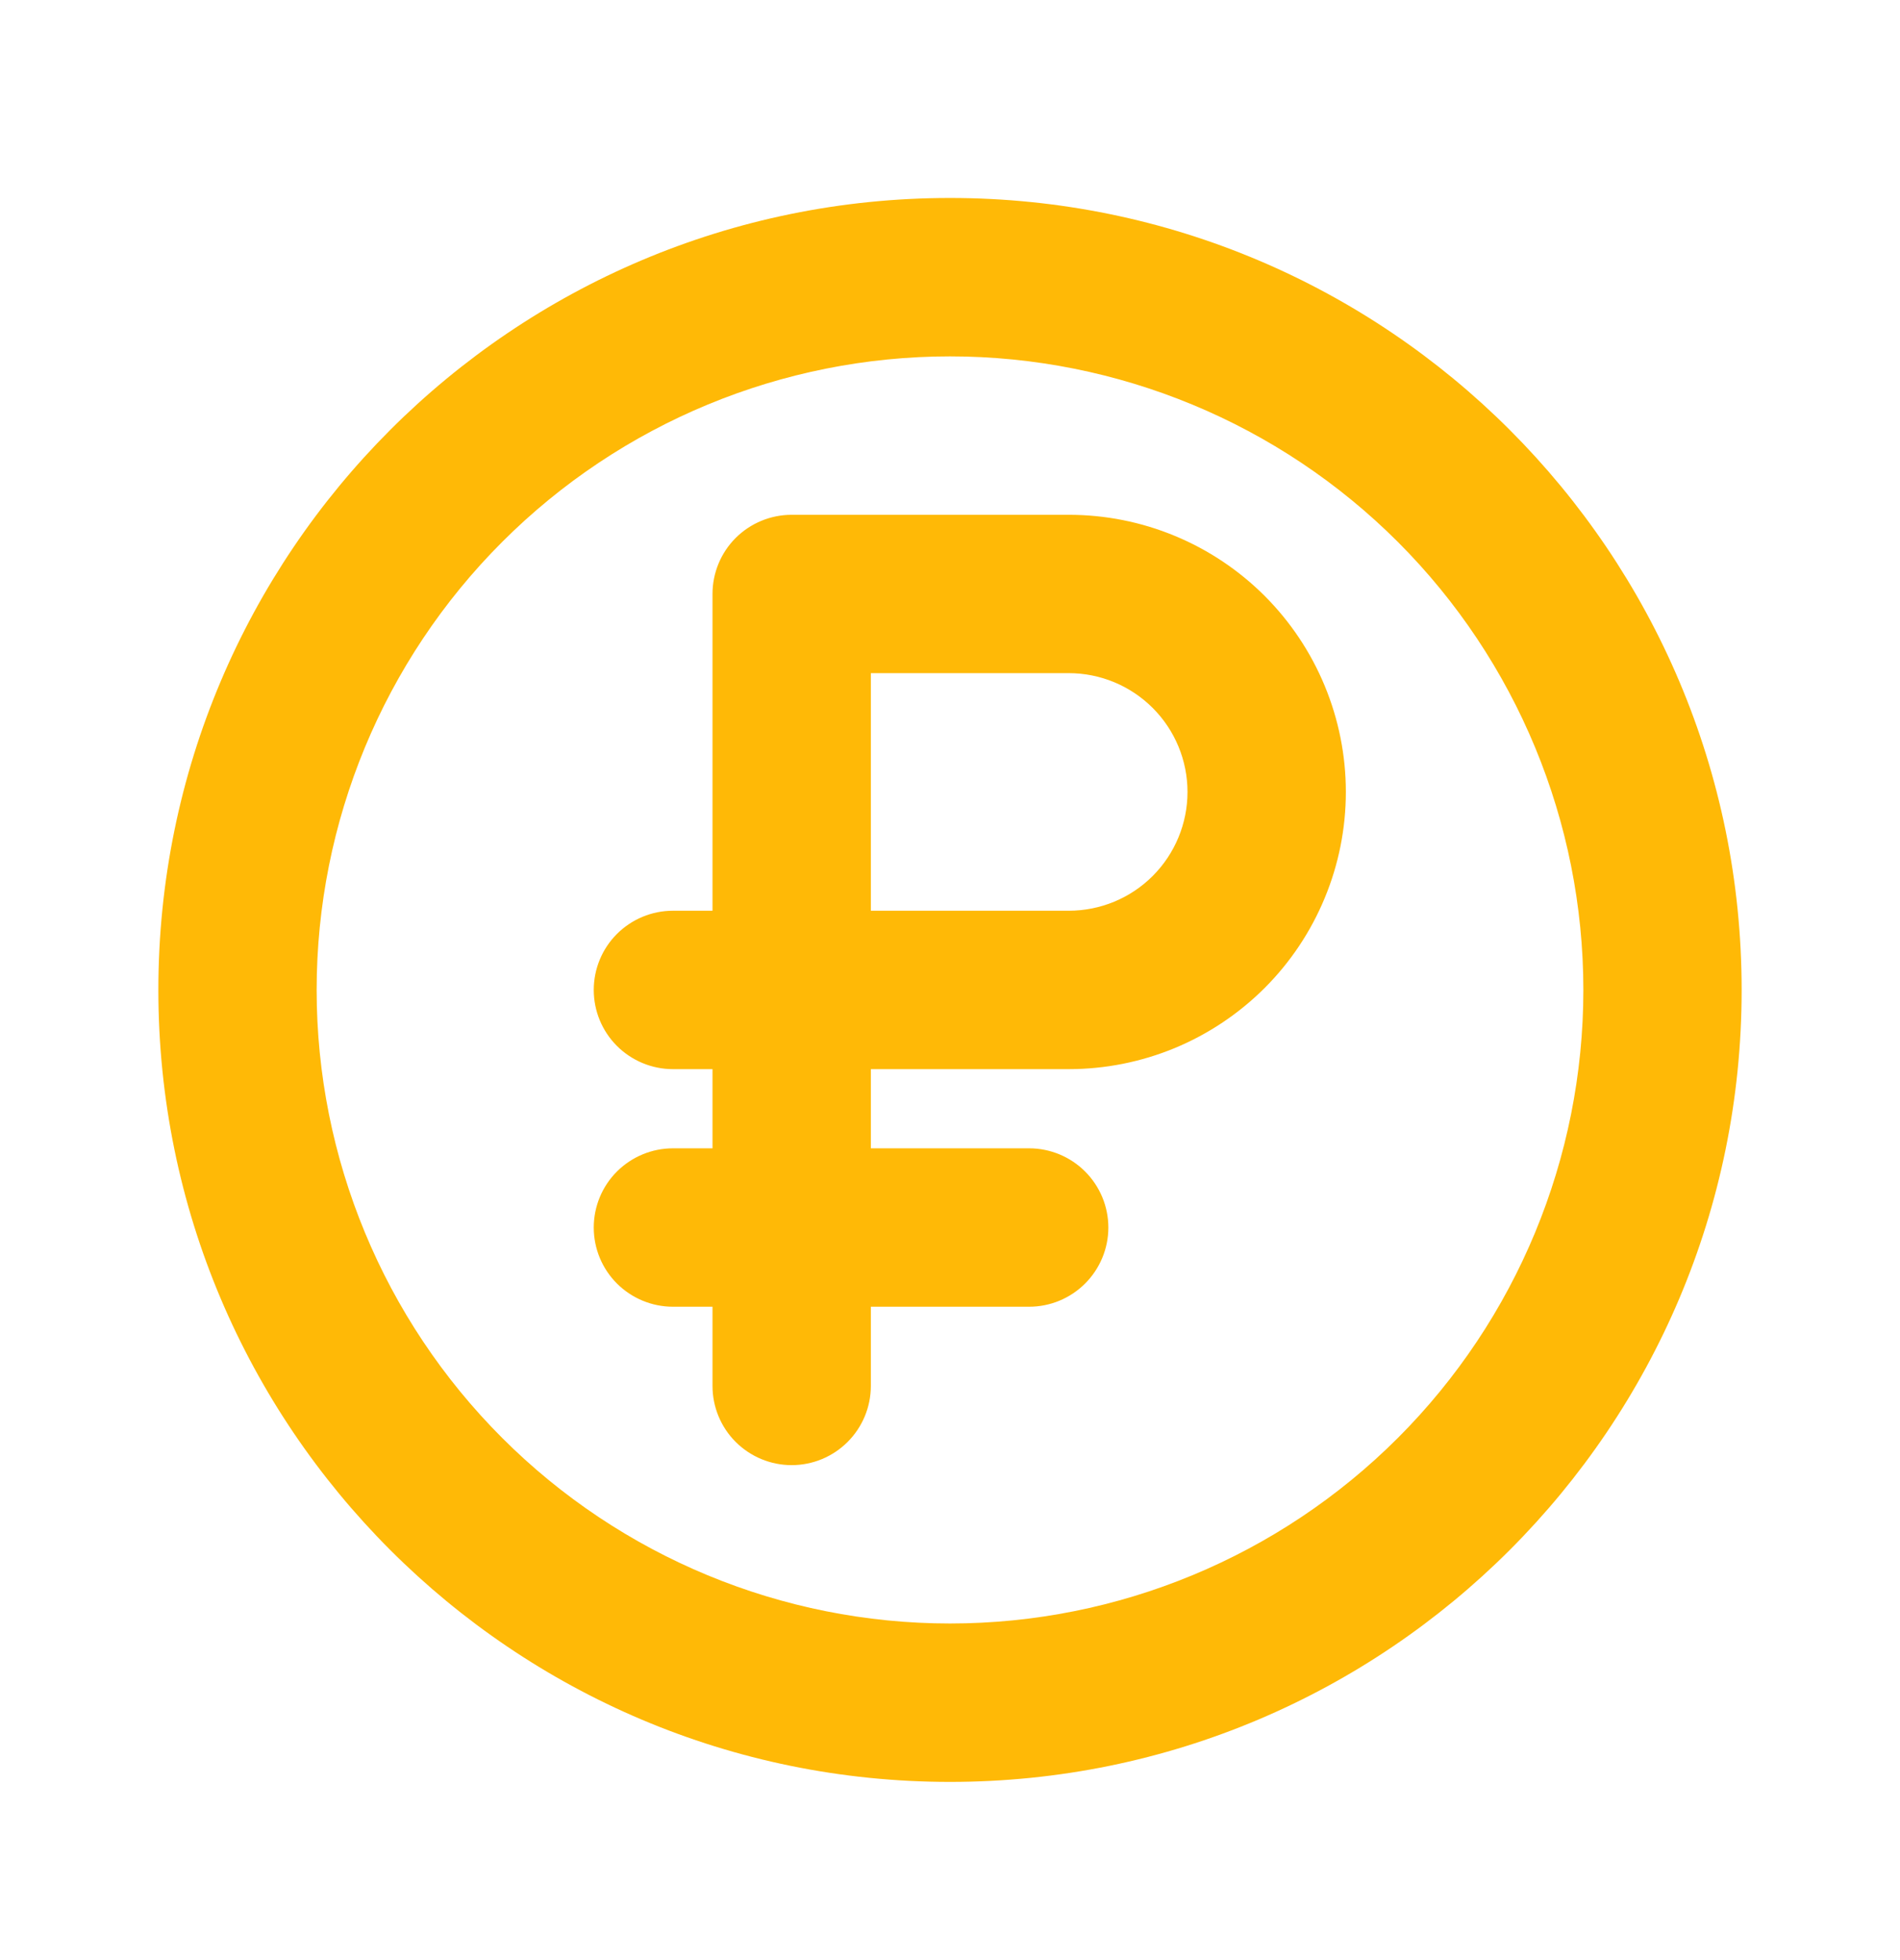 <?xml version="1.0" encoding="UTF-8"?> <svg xmlns="http://www.w3.org/2000/svg" width="32" height="33" viewBox="0 0 32 33" fill="none"><g clip-path="url(#clip0_2006_209)"><path fill-rule="evenodd" clip-rule="evenodd" d="M16 3.333C23.364 3.333 29.333 9.303 29.333 16.667C29.333 24.031 23.364 30 16 30C8.636 30 2.667 24.031 2.667 16.667C2.667 9.303 8.636 3.333 16 3.333ZM16 6C13.171 6 10.458 7.124 8.458 9.124C6.457 11.124 5.333 13.838 5.333 16.667C5.333 19.496 6.457 22.209 8.458 24.209C10.458 26.209 13.171 27.333 16 27.333C18.829 27.333 21.542 26.209 23.543 24.209C25.543 22.209 26.667 19.496 26.667 16.667C26.667 13.838 25.543 11.124 23.543 9.124C21.542 7.124 18.829 6 16 6ZM18 8.667C18.613 8.667 19.22 8.787 19.786 9.022C20.352 9.256 20.866 9.6 21.3 10.033C21.733 10.467 22.077 10.981 22.311 11.547C22.546 12.114 22.667 12.72 22.667 13.333C22.667 13.946 22.546 14.553 22.311 15.119C22.077 15.685 21.733 16.2 21.3 16.633C20.866 17.066 20.352 17.41 19.786 17.645C19.22 17.879 18.613 18 18 18H14.667V19.333H17.333C17.687 19.333 18.026 19.474 18.276 19.724C18.526 19.974 18.667 20.313 18.667 20.667C18.667 21.02 18.526 21.359 18.276 21.609C18.026 21.859 17.687 22 17.333 22H14.667V23.333C14.667 23.687 14.526 24.026 14.276 24.276C14.026 24.526 13.687 24.667 13.333 24.667C12.98 24.667 12.641 24.526 12.39 24.276C12.14 24.026 12 23.687 12 23.333V22H11.333C10.98 22 10.641 21.859 10.39 21.609C10.14 21.359 10 21.02 10 20.667C10 20.313 10.14 19.974 10.39 19.724C10.641 19.474 10.98 19.333 11.333 19.333H12V18H11.333C10.98 18 10.641 17.859 10.39 17.609C10.14 17.359 10 17.02 10 16.667C10 16.313 10.14 15.974 10.39 15.724C10.641 15.474 10.98 15.333 11.333 15.333H12V10C12 9.646 12.14 9.307 12.39 9.057C12.641 8.807 12.98 8.667 13.333 8.667H18ZM18 11.333H14.667V15.333H18C18.53 15.333 19.039 15.123 19.414 14.748C19.789 14.372 20 13.864 20 13.333C20 12.803 19.789 12.294 19.414 11.919C19.039 11.544 18.53 11.333 18 11.333Z" fill="#FFB906"></path></g><defs><clipPath id="clip0_2006_209"><rect width="32" height="32" fill="white" transform="translate(0 0.667)"></rect></clipPath></defs></svg> 